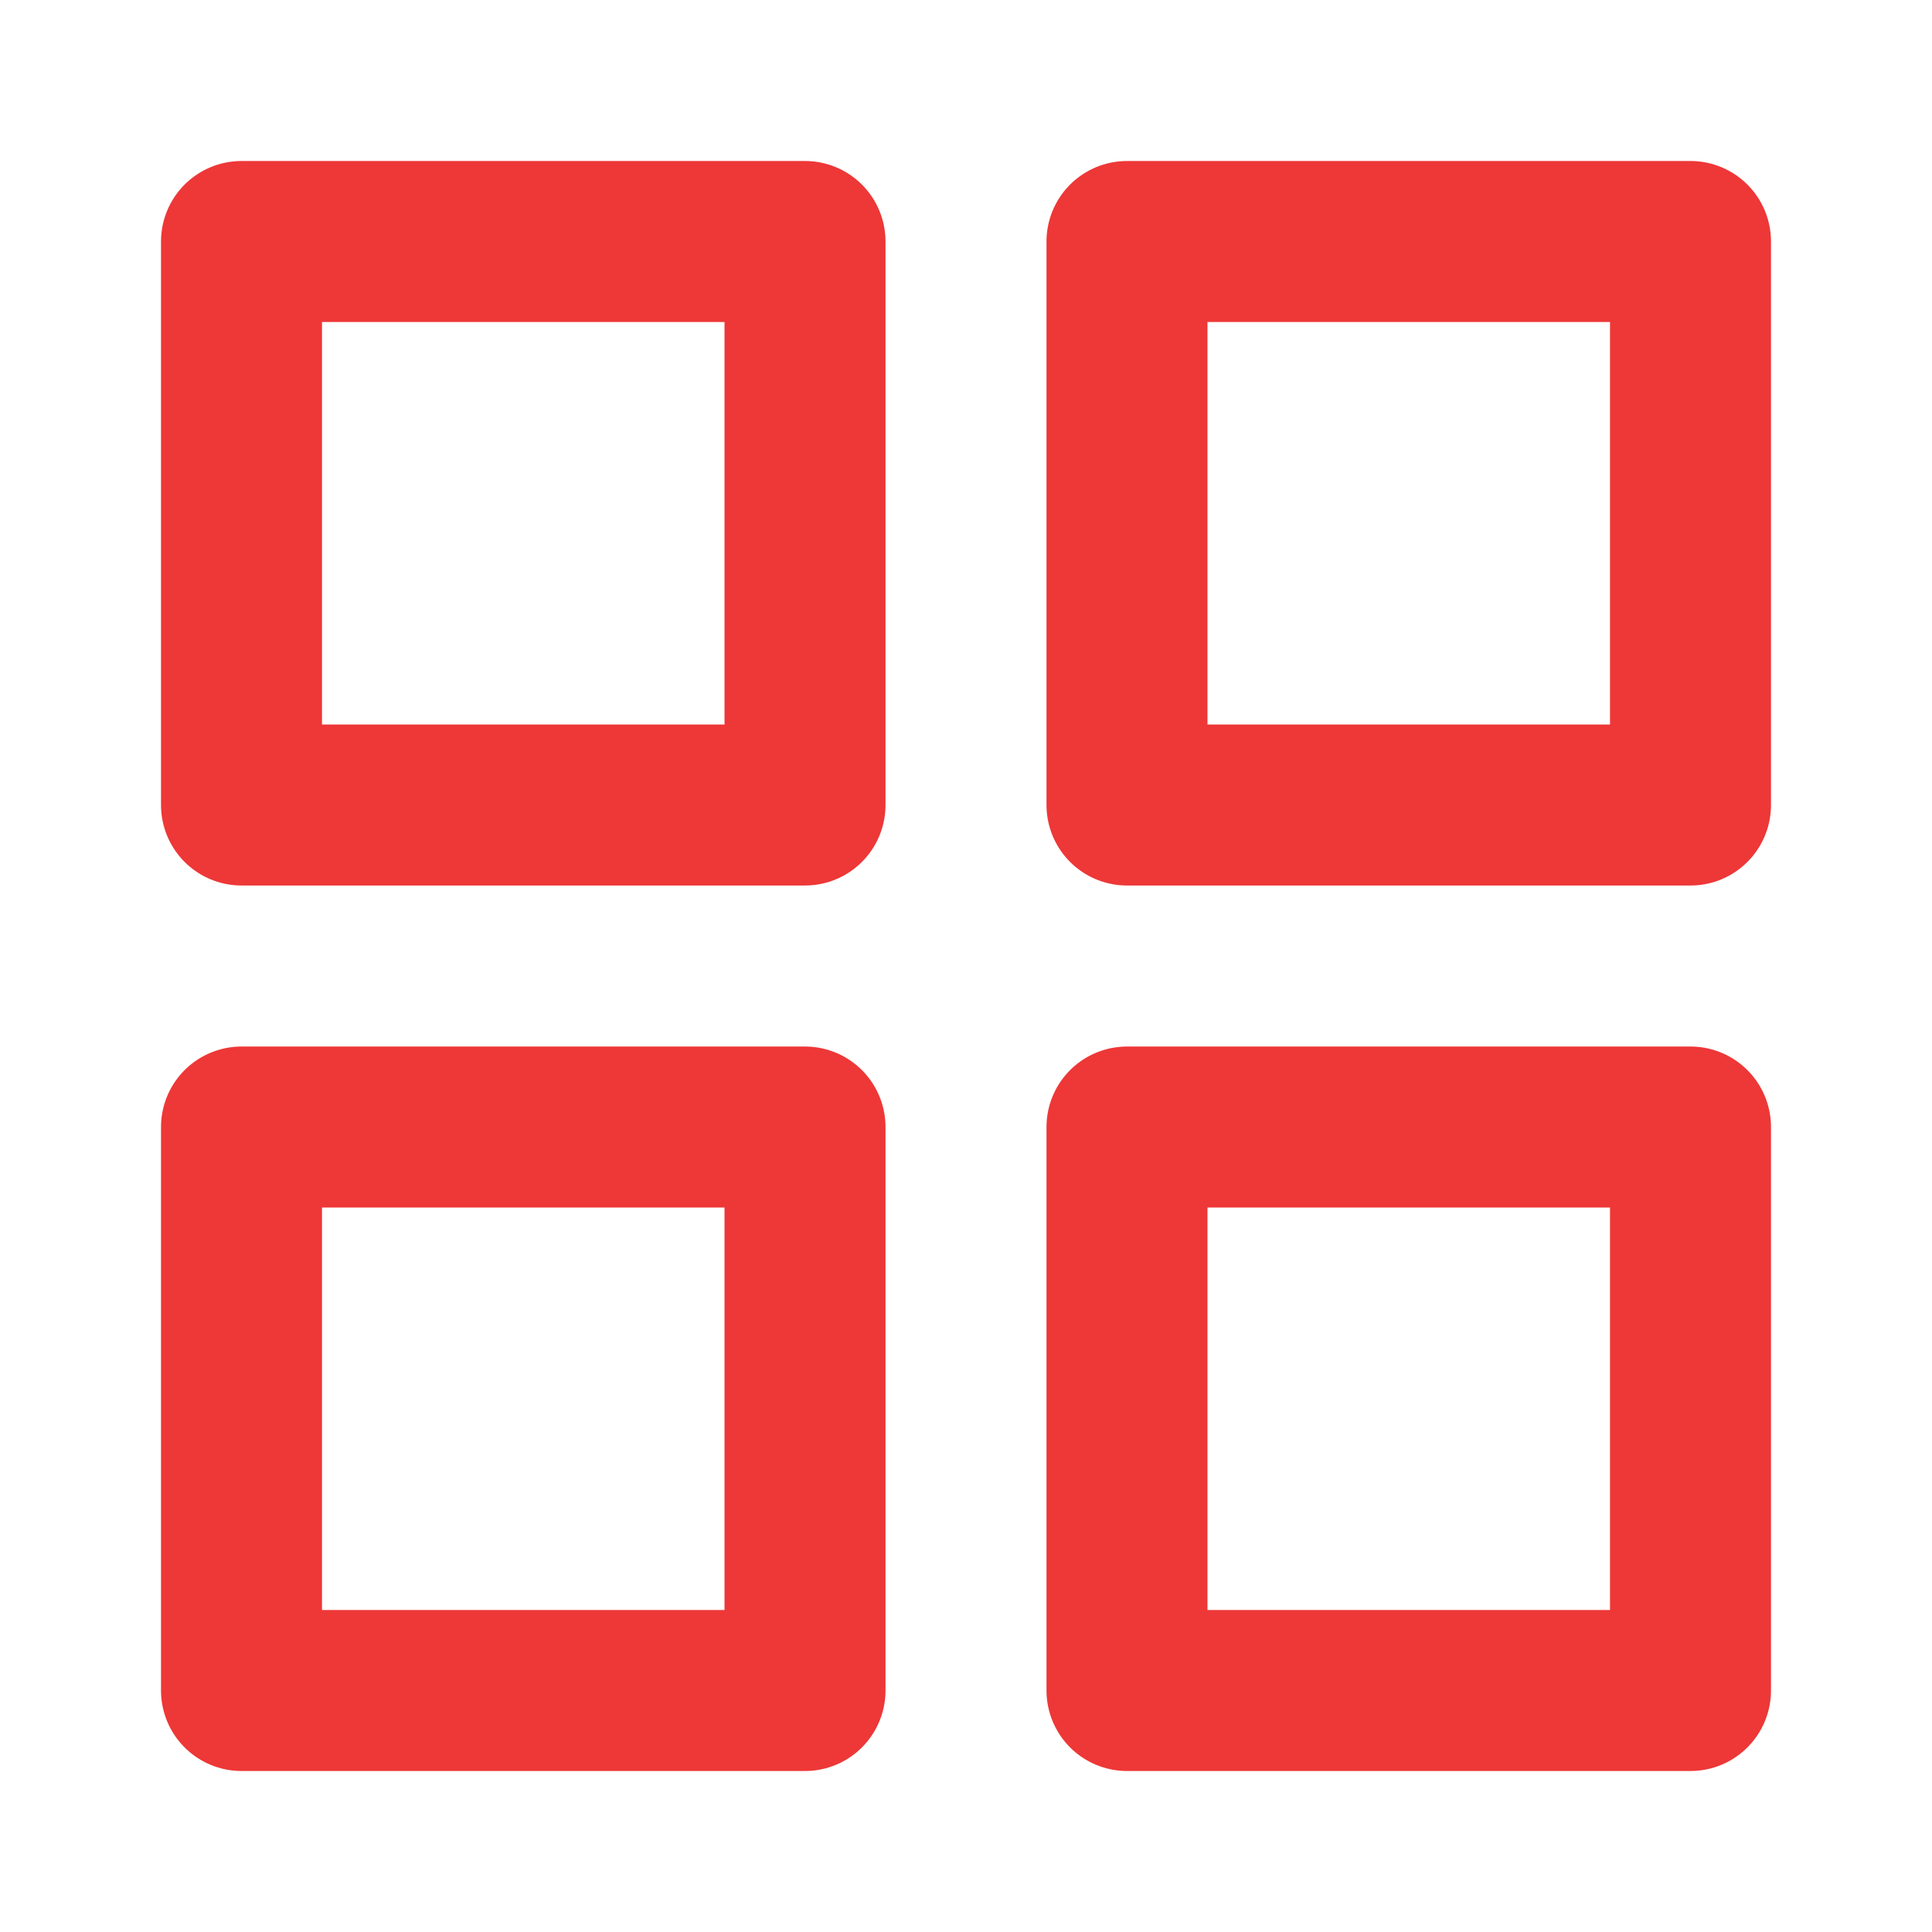 <?xml version="1.0" encoding="UTF-8"?> <svg xmlns="http://www.w3.org/2000/svg" width="46" height="46" viewBox="0 0 46 46" fill="none"><path d="M5.75 5.75H19.167V19.167H5.75V5.75Z" stroke="#EE3737" stroke-width="3.833" stroke-linecap="round" stroke-linejoin="round"></path><path d="M26.833 5.75H40.25V19.167H26.833V5.75Z" stroke="#EE3737" stroke-width="3.833" stroke-linecap="round" stroke-linejoin="round"></path><path d="M26.833 26.834H40.25V40.25H26.833V26.834Z" stroke="#EE3737" stroke-width="3.833" stroke-linecap="round" stroke-linejoin="round"></path><path d="M5.75 26.834H19.167V40.25H5.75V26.834Z" stroke="#EE3737" stroke-width="3.833" stroke-linecap="round" stroke-linejoin="round"></path></svg> 